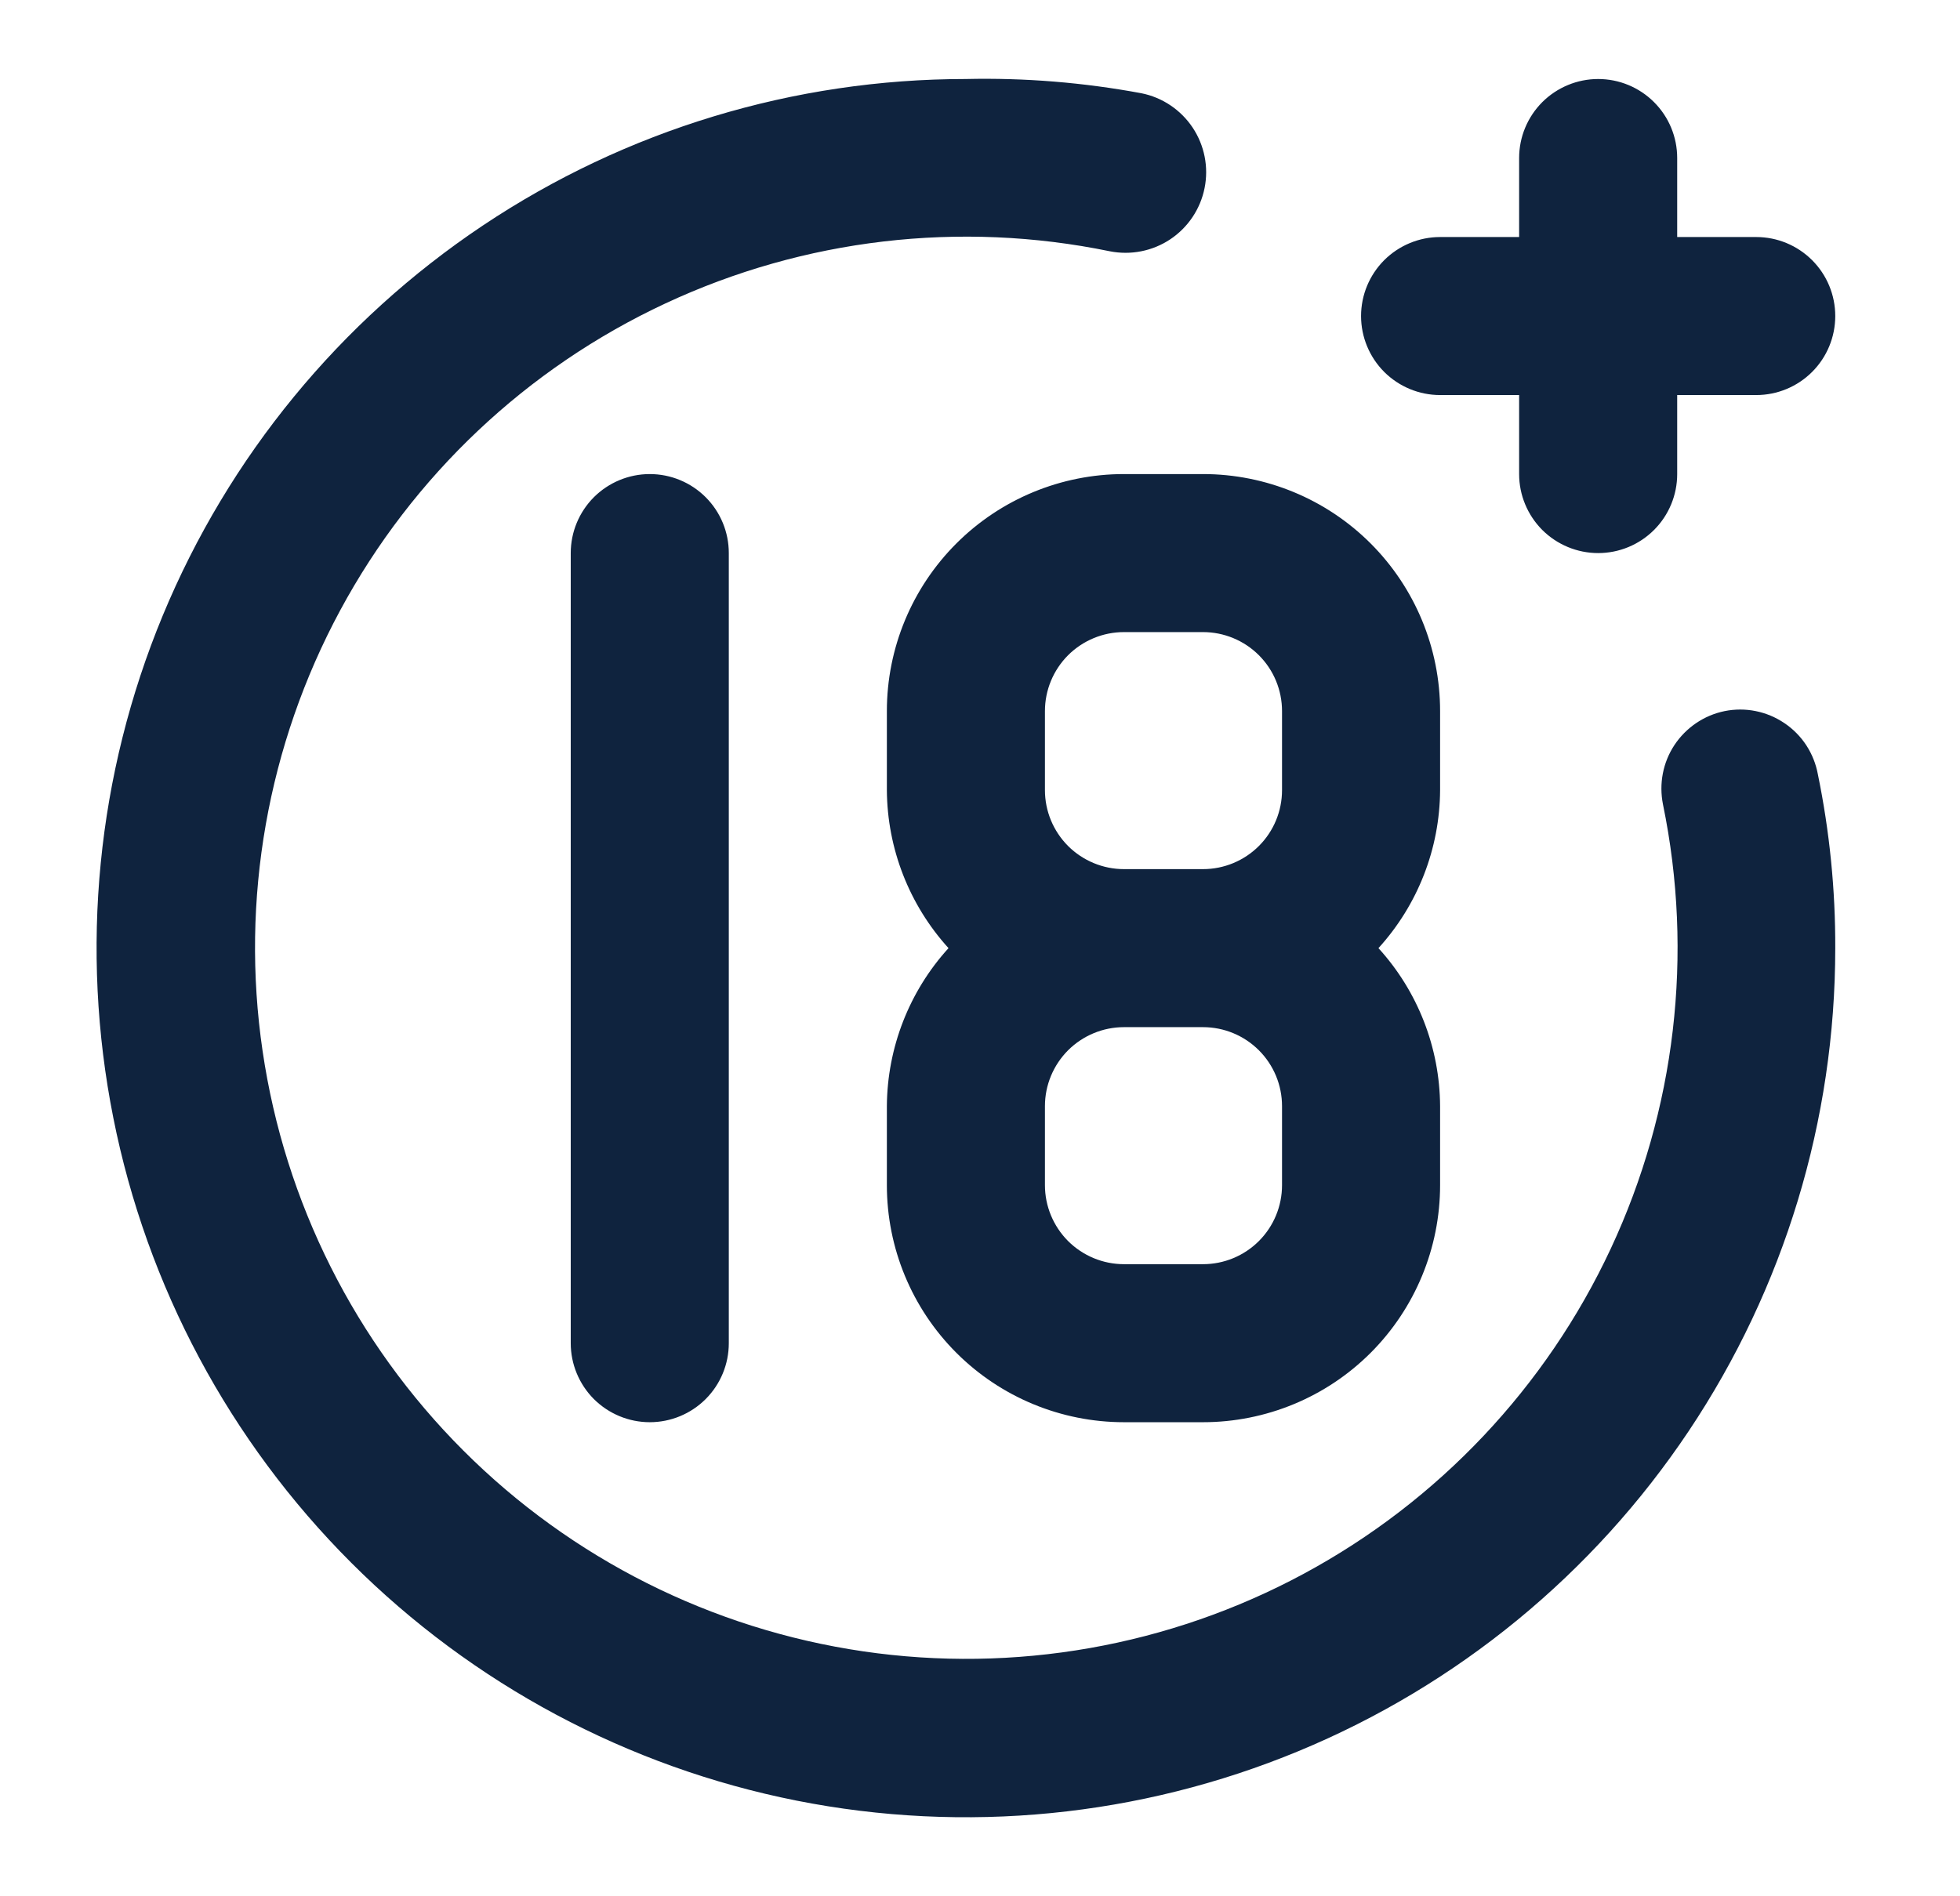 <svg width="31" height="30" viewBox="0 0 31 30" fill="none" xmlns="http://www.w3.org/2000/svg">
<path d="M22.777 6.25H24.027V7.5C24.027 7.831 24.159 8.149 24.393 8.384C24.628 8.618 24.946 8.75 25.277 8.75C25.609 8.75 25.927 8.618 26.161 8.384C26.396 8.149 26.527 7.831 26.527 7.5V6.25H27.777C28.109 6.25 28.427 6.118 28.661 5.884C28.896 5.649 29.027 5.331 29.027 5C29.027 4.668 28.896 4.351 28.661 4.116C28.427 3.882 28.109 3.75 27.777 3.75H26.527V2.5C26.527 2.168 26.396 1.851 26.161 1.616C25.927 1.382 25.609 1.25 25.277 1.25C24.946 1.25 24.628 1.382 24.393 1.616C24.159 1.851 24.027 2.168 24.027 2.5V3.75H22.777C22.446 3.75 22.128 3.882 21.893 4.116C21.659 4.351 21.527 4.668 21.527 5C21.527 5.331 21.659 5.649 21.893 5.884C22.128 6.118 22.446 6.25 22.777 6.25ZM9.027 8.75V21.25C9.027 21.581 9.159 21.899 9.393 22.134C9.628 22.368 9.946 22.5 10.277 22.5C10.609 22.5 10.927 22.368 11.161 22.134C11.396 21.899 11.527 21.581 11.527 21.25V8.75C11.527 8.418 11.396 8.101 11.161 7.866C10.927 7.632 10.609 7.5 10.277 7.5C9.946 7.5 9.628 7.632 9.393 7.866C9.159 8.101 9.027 8.418 9.027 8.75ZM27.277 11.25C27.116 11.283 26.964 11.347 26.828 11.439C26.692 11.531 26.575 11.649 26.484 11.786C26.394 11.922 26.331 12.076 26.3 12.237C26.269 12.398 26.27 12.564 26.302 12.725C26.79 15.095 26.501 17.56 25.477 19.753C24.454 21.945 22.75 23.75 20.62 24.898C18.49 26.046 16.046 26.476 13.652 26.125C11.257 25.774 9.04 24.66 7.329 22.949C5.617 21.238 4.504 19.02 4.153 16.626C3.801 14.232 4.232 11.788 5.38 9.657C6.528 7.527 8.332 5.823 10.525 4.8C12.718 3.776 15.182 3.487 17.552 3.975C17.884 4.041 18.228 3.973 18.509 3.786C18.791 3.598 18.986 3.306 19.052 2.975C19.119 2.643 19.05 2.299 18.863 2.018C18.675 1.737 18.384 1.541 18.052 1.475C17.138 1.305 16.208 1.229 15.277 1.25C12.558 1.25 9.899 2.056 7.638 3.567C5.377 5.078 3.615 7.226 2.574 9.738C1.533 12.251 1.261 15.015 1.792 17.683C2.322 20.35 3.632 22.8 5.555 24.723C7.478 26.646 9.928 27.955 12.595 28.486C15.262 29.016 18.027 28.744 20.539 27.703C23.052 26.663 25.199 24.9 26.71 22.639C28.221 20.378 29.027 17.72 29.027 15C29.03 14.076 28.938 13.155 28.752 12.25C28.722 12.087 28.66 11.931 28.57 11.792C28.479 11.653 28.362 11.534 28.224 11.441C28.087 11.348 27.933 11.283 27.77 11.25C27.608 11.217 27.44 11.217 27.277 11.25ZM14.027 11.25V12.5C14.033 13.425 14.38 14.315 15.002 15C14.38 15.684 14.033 16.575 14.027 17.5V18.75C14.027 19.744 14.422 20.698 15.126 21.402C15.829 22.105 16.783 22.5 17.777 22.5H19.027C20.022 22.5 20.976 22.105 21.679 21.402C22.382 20.698 22.777 19.744 22.777 18.75V17.5C22.772 16.575 22.425 15.684 21.802 15C22.425 14.315 22.772 13.425 22.777 12.5V11.25C22.777 10.255 22.382 9.302 21.679 8.598C20.976 7.895 20.022 7.5 19.027 7.5H17.777C16.783 7.5 15.829 7.895 15.126 8.598C14.422 9.302 14.027 10.255 14.027 11.25ZM20.277 18.75C20.277 19.081 20.146 19.399 19.911 19.634C19.677 19.868 19.359 20 19.027 20H17.777C17.446 20 17.128 19.868 16.893 19.634C16.659 19.399 16.527 19.081 16.527 18.75V17.5C16.527 17.168 16.659 16.851 16.893 16.616C17.128 16.382 17.446 16.25 17.777 16.25H19.027C19.359 16.25 19.677 16.382 19.911 16.616C20.146 16.851 20.277 17.168 20.277 17.5V18.75ZM20.277 11.25V12.5C20.277 12.832 20.146 13.149 19.911 13.384C19.677 13.618 19.359 13.75 19.027 13.75H17.777C17.446 13.75 17.128 13.618 16.893 13.384C16.659 13.149 16.527 12.832 16.527 12.5V11.25C16.527 10.918 16.659 10.601 16.893 10.366C17.128 10.132 17.446 10 17.777 10H19.027C19.359 10 19.677 10.132 19.911 10.366C20.146 10.601 20.277 10.918 20.277 11.25Z" fill="#0F233E"/>
</svg>
